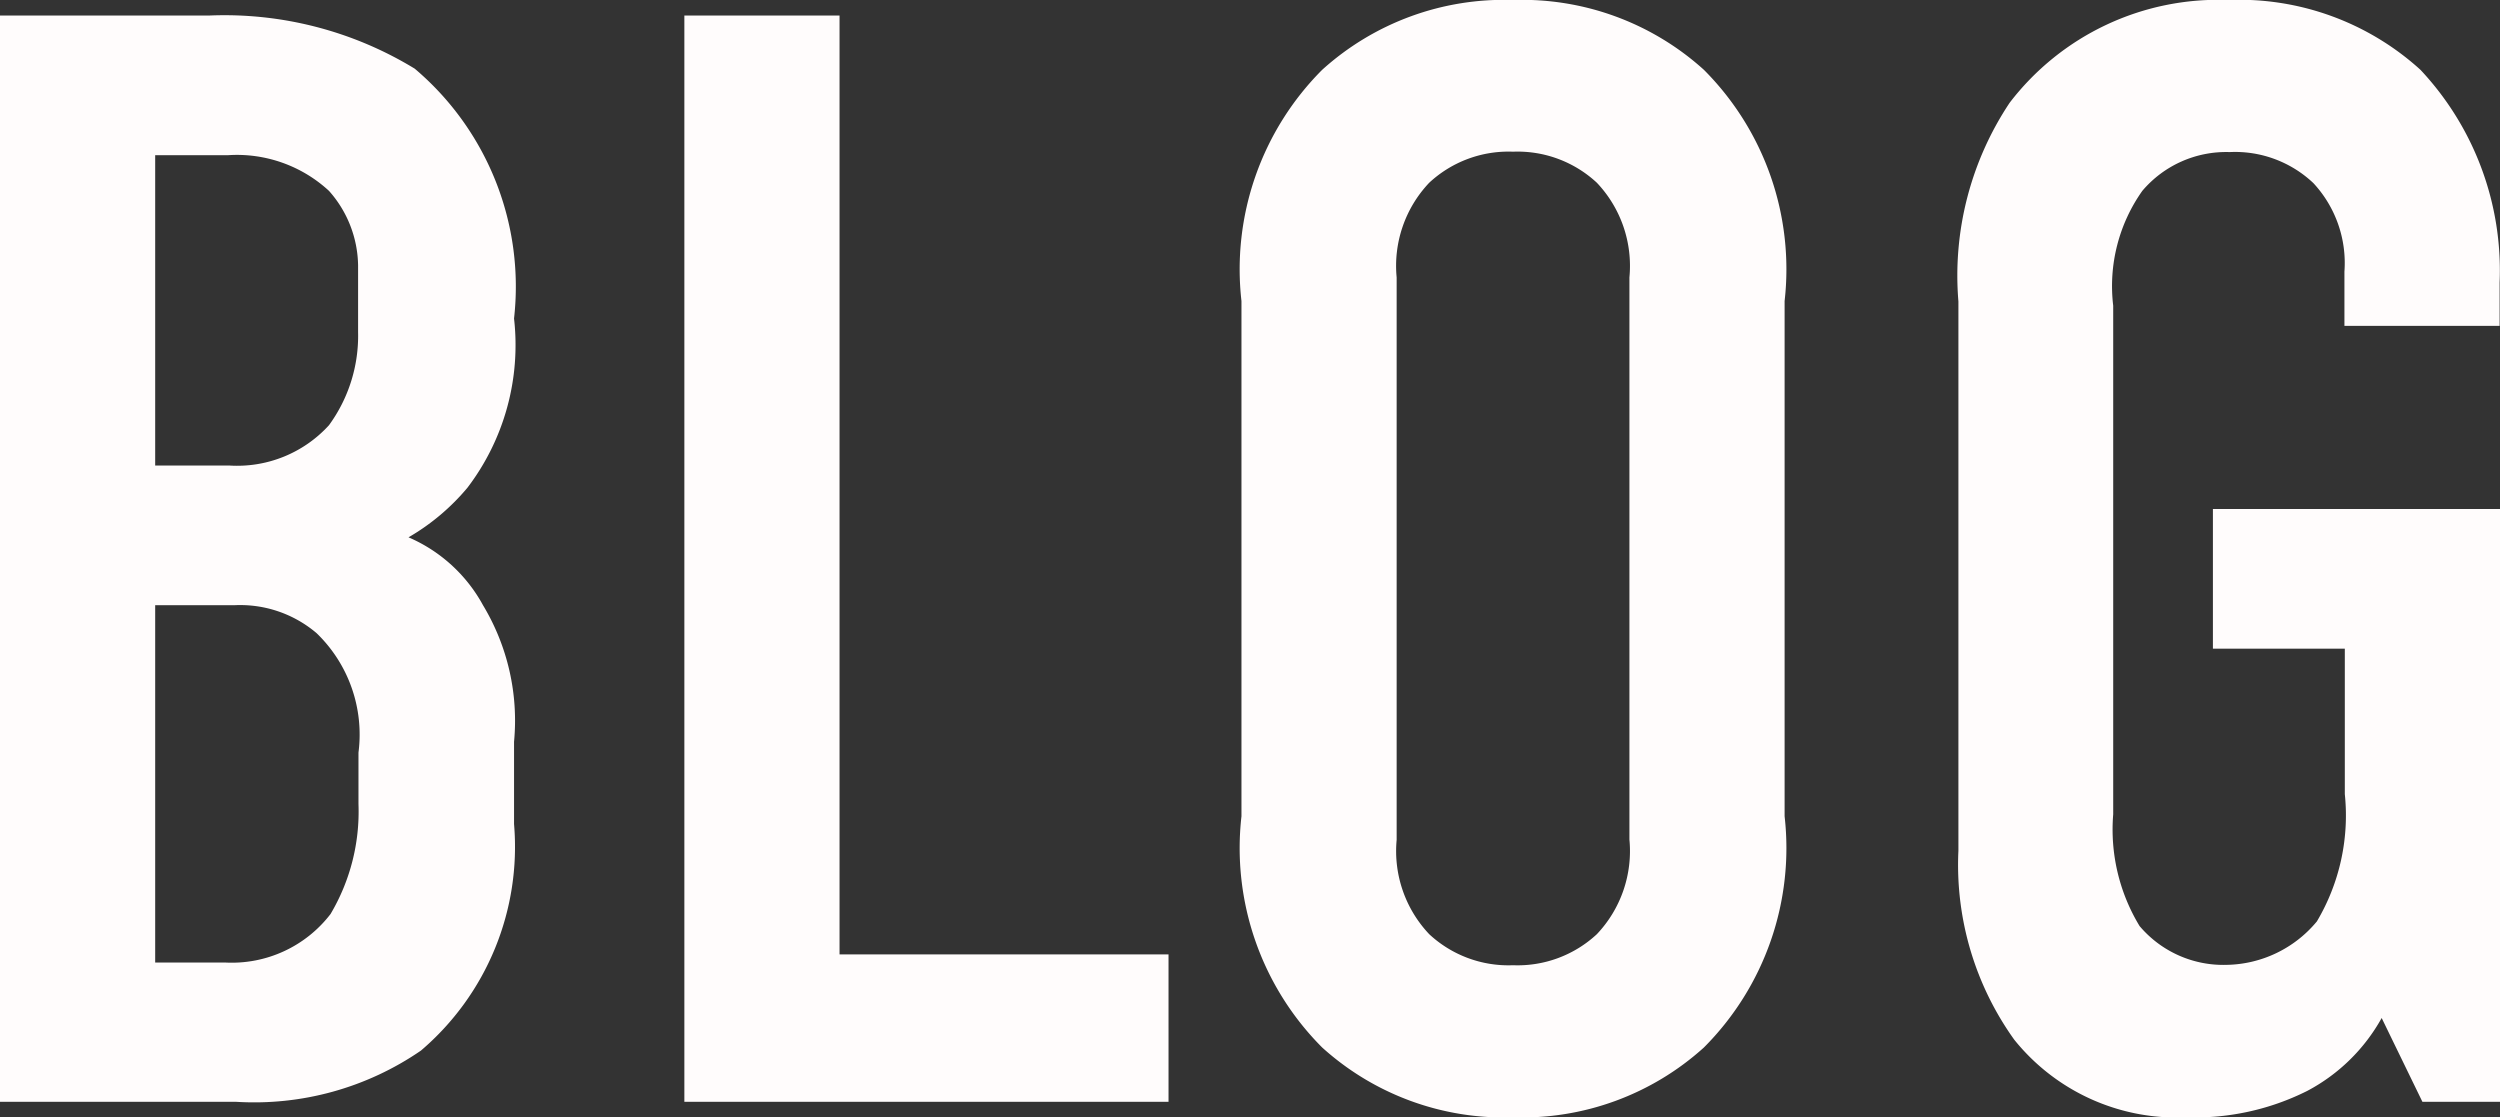<svg xmlns="http://www.w3.org/2000/svg" width="25.776" height="11.52" viewBox="0 0 25.776 11.52">
  <rect x="0" y="0" width="25.776" height="11.52" fill="#333333" stroke="none"/>
  <path id="BLOG" d="M.96-11.2V0H3.392A3.034,3.034,0,0,0,5.3-.528a2.761,2.761,0,0,0,.96-2.336v-.848a2.306,2.306,0,0,0-.32-1.408,1.591,1.591,0,0,0-.768-.7,2.28,2.28,0,0,0,.608-.512,2.428,2.428,0,0,0,.48-1.744,2.943,2.943,0,0,0-1.024-2.576A3.766,3.766,0,0,0,3.12-11.2Zm1.6,1.44h.752a1.4,1.4,0,0,1,1.04.368,1.18,1.18,0,0,1,.3.768v.688a1.563,1.563,0,0,1-.3.96,1.281,1.281,0,0,1-1.024.416H2.56Zm0,4.64h.816a1.216,1.216,0,0,1,.848.288A1.453,1.453,0,0,1,4.656-3.6v.528a2.072,2.072,0,0,1-.288,1.136,1.284,1.284,0,0,1-1.088.5H2.56ZM8.016-11.2V0h4.992V-1.52H9.616V-11.2ZM13.76-2.944A2.91,2.91,0,0,0,14.592-.56,2.794,2.794,0,0,0,16.56.16a2.794,2.794,0,0,0,1.968-.72,2.91,2.91,0,0,0,.832-2.384V-8.256a2.91,2.91,0,0,0-.832-2.384,2.794,2.794,0,0,0-1.968-.72,2.794,2.794,0,0,0-1.968.72,2.91,2.91,0,0,0-.832,2.384Zm4,.24a1.246,1.246,0,0,1-.336.976,1.2,1.2,0,0,1-.864.32,1.2,1.2,0,0,1-.864-.32A1.246,1.246,0,0,1,15.36-2.7V-8.5a1.246,1.246,0,0,1,.336-.976,1.2,1.2,0,0,1,.864-.32,1.2,1.2,0,0,1,.864.32,1.246,1.246,0,0,1,.336.976ZM25.936,0h.8V-6.112h-2.96v1.44h1.36v1.5a2.141,2.141,0,0,1-.288,1.312,1.234,1.234,0,0,1-.928.448,1.131,1.131,0,0,1-.9-.4,1.919,1.919,0,0,1-.272-1.152V-8.208a1.7,1.7,0,0,1,.3-1.184,1.133,1.133,0,0,1,.9-.4,1.175,1.175,0,0,1,.864.32,1.211,1.211,0,0,1,.32.912V-8h1.6v-.448a3.022,3.022,0,0,0-.816-2.192,2.779,2.779,0,0,0-1.984-.72A2.707,2.707,0,0,0,21.68-10.3a3.213,3.213,0,0,0-.528,2.048v5.664A3.093,3.093,0,0,0,21.728-.64,2.149,2.149,0,0,0,23.5.16a2.587,2.587,0,0,0,1.248-.272,1.884,1.884,0,0,0,.768-.752Z" transform="translate(-0.96 11.36)" fill="#fffcfc"/>
</svg>
